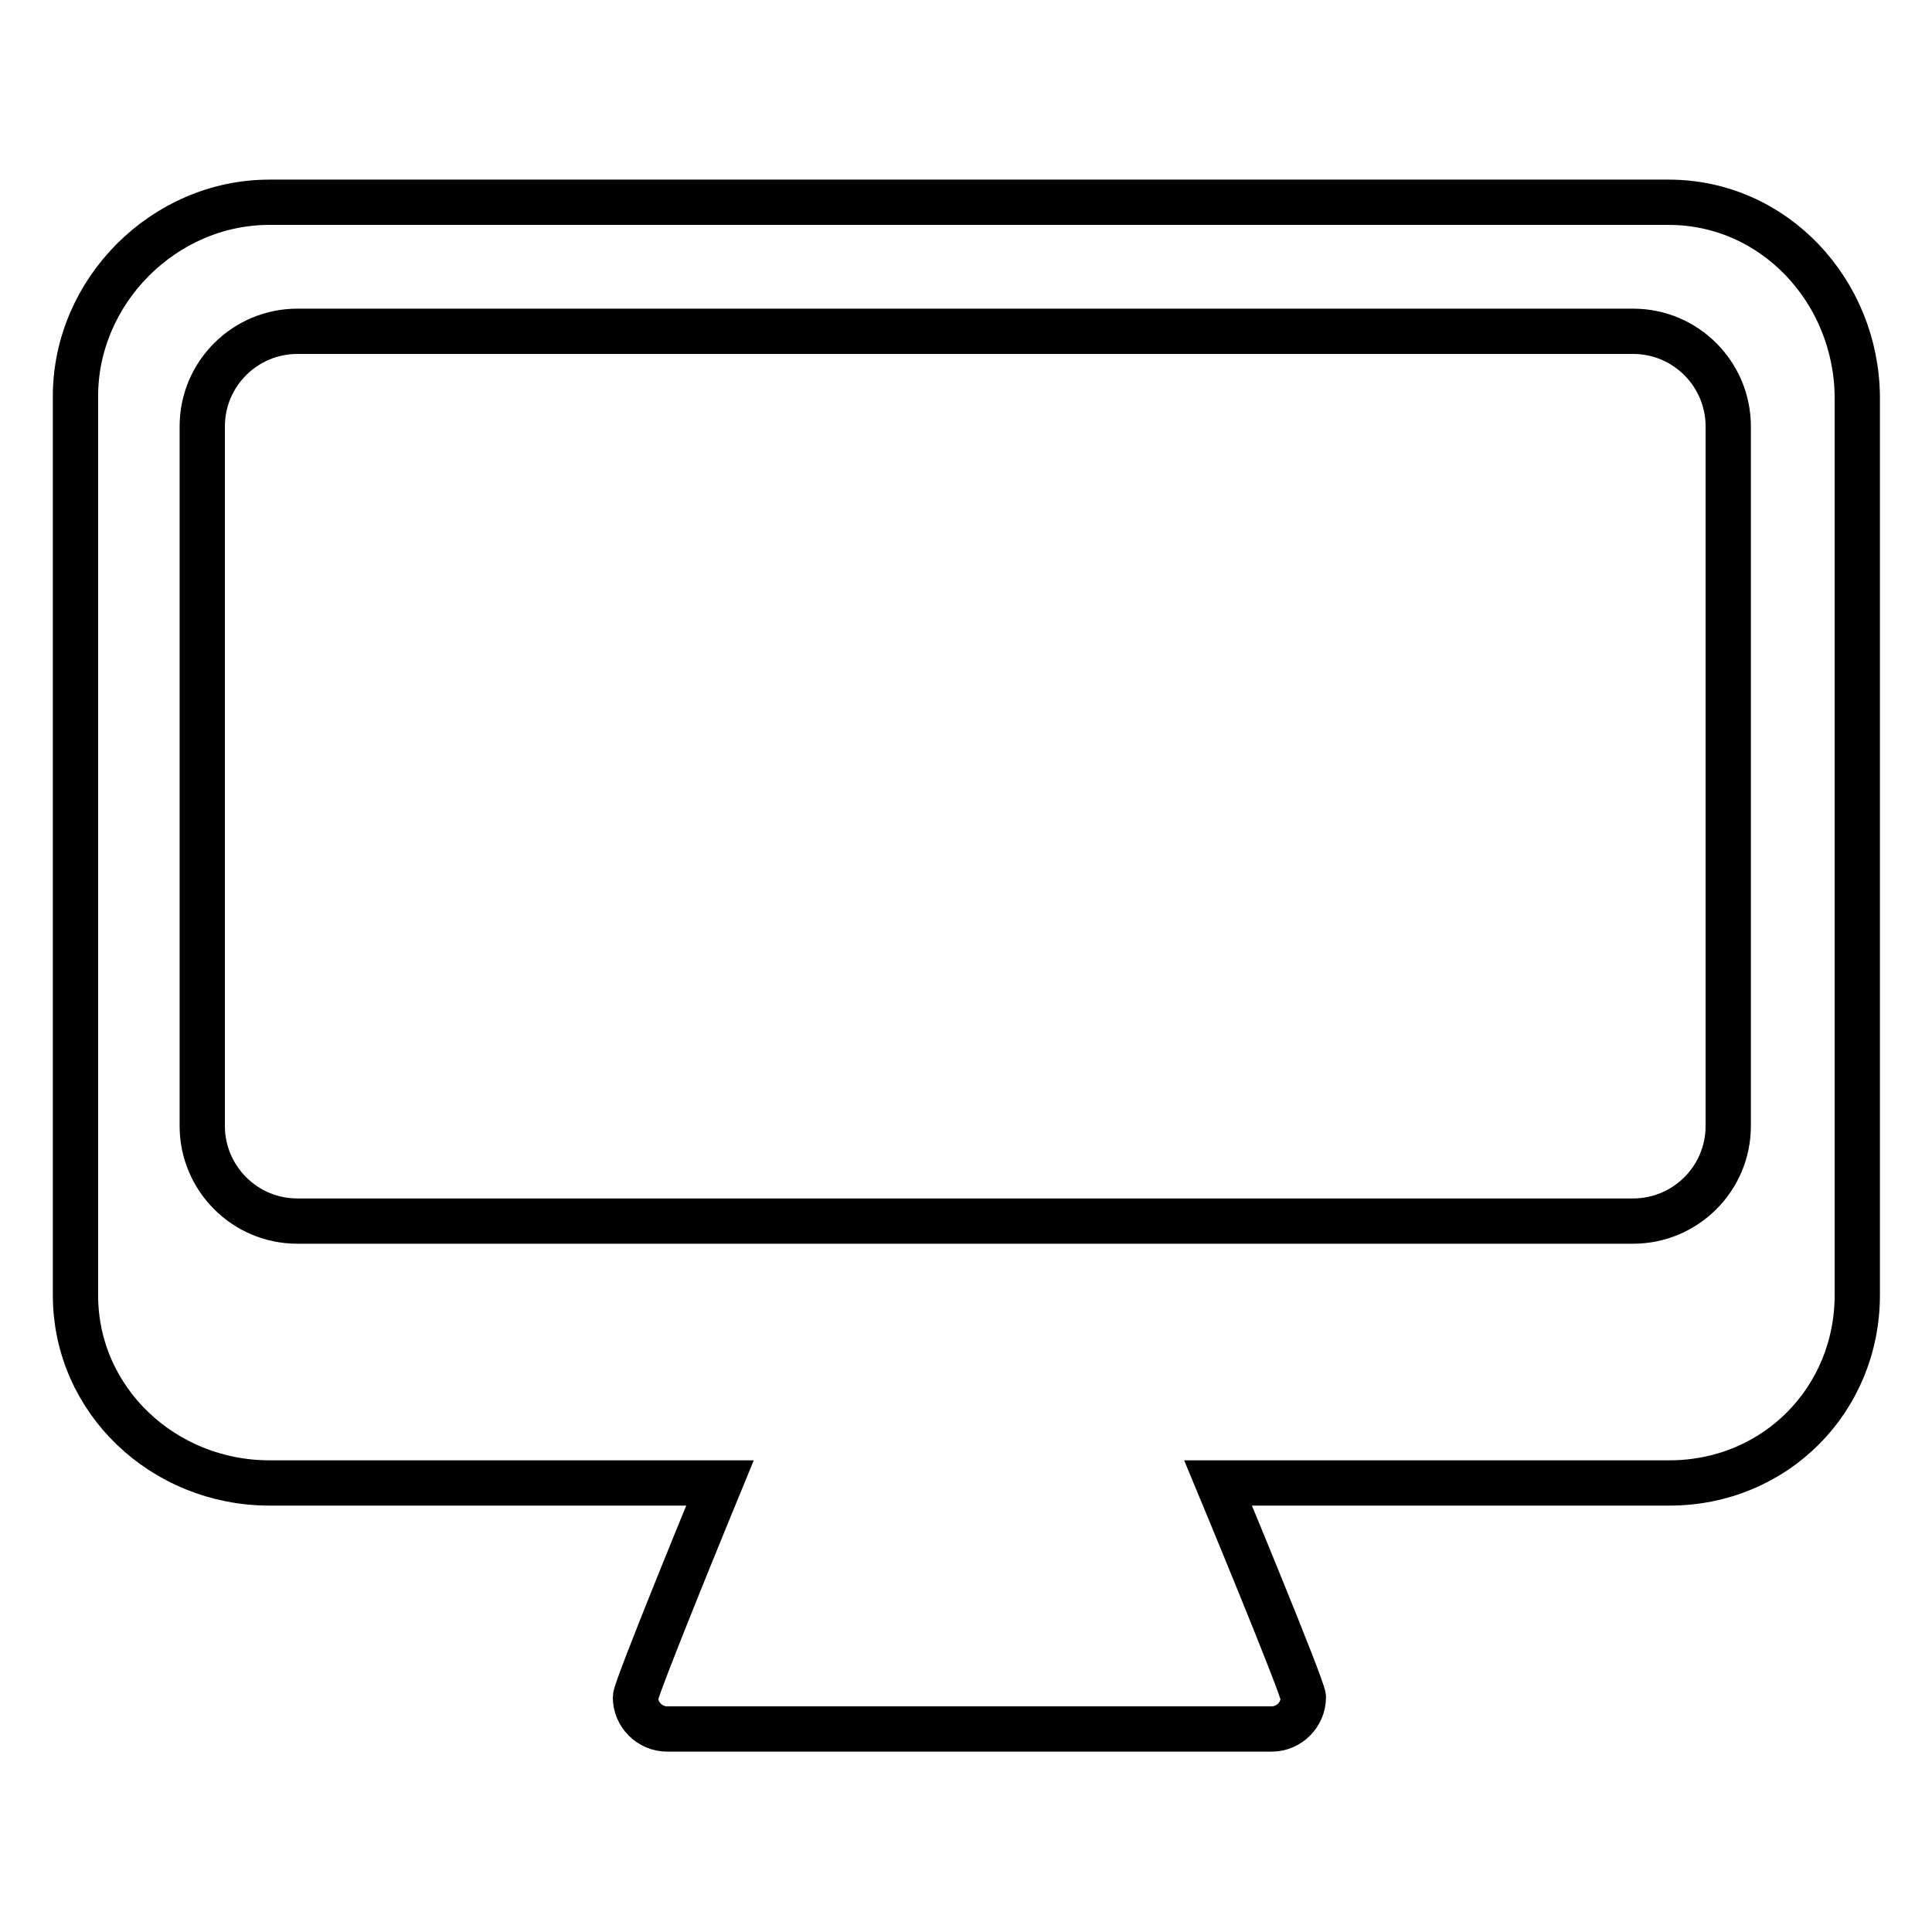 <?xml version="1.0" encoding="utf-8"?>
<!-- Svg Vector Icons : http://www.onlinewebfonts.com/icon -->
<!DOCTYPE svg PUBLIC "-//W3C//DTD SVG 1.1//EN" "http://www.w3.org/Graphics/SVG/1.1/DTD/svg11.dtd">
<svg version="1.1" xmlns="http://www.w3.org/2000/svg" xmlns:xlink="http://www.w3.org/1999/xlink" x="0px" y="0px" viewBox="0 0 256 256" enable-background="new 0 0 256 256" xml:space="preserve">
<g> <path stroke-width="6" fill-opacity="0" stroke="#000000"  d="M221.1,26.8H35.7c-14,0-25.7,11.8-25.7,25.7v119.1c0,14,11.7,24.9,25.7,24.9h59.7c0,0-11.2,27.2-11.2,28.4 c0,2.3,1.9,4.2,4.2,4.2h80.1c2.3,0,4.2-1.9,4.2-4.2c0-1.2-11.3-28.4-11.3-28.4h59.8c14,0,24.9-11,24.9-24.9V52.6 C246,38.6,235.1,26.8,221.1,26.8L221.1,26.8z M229,149.2c0,7-5.7,12.6-12.6,12.6h-177c-7,0-12.6-5.7-12.6-12.6V56.5 c0-7,5.7-12.6,12.6-12.6h177c7,0,12.6,5.7,12.6,12.6V149.2L229,149.2z"/></g>
</svg>